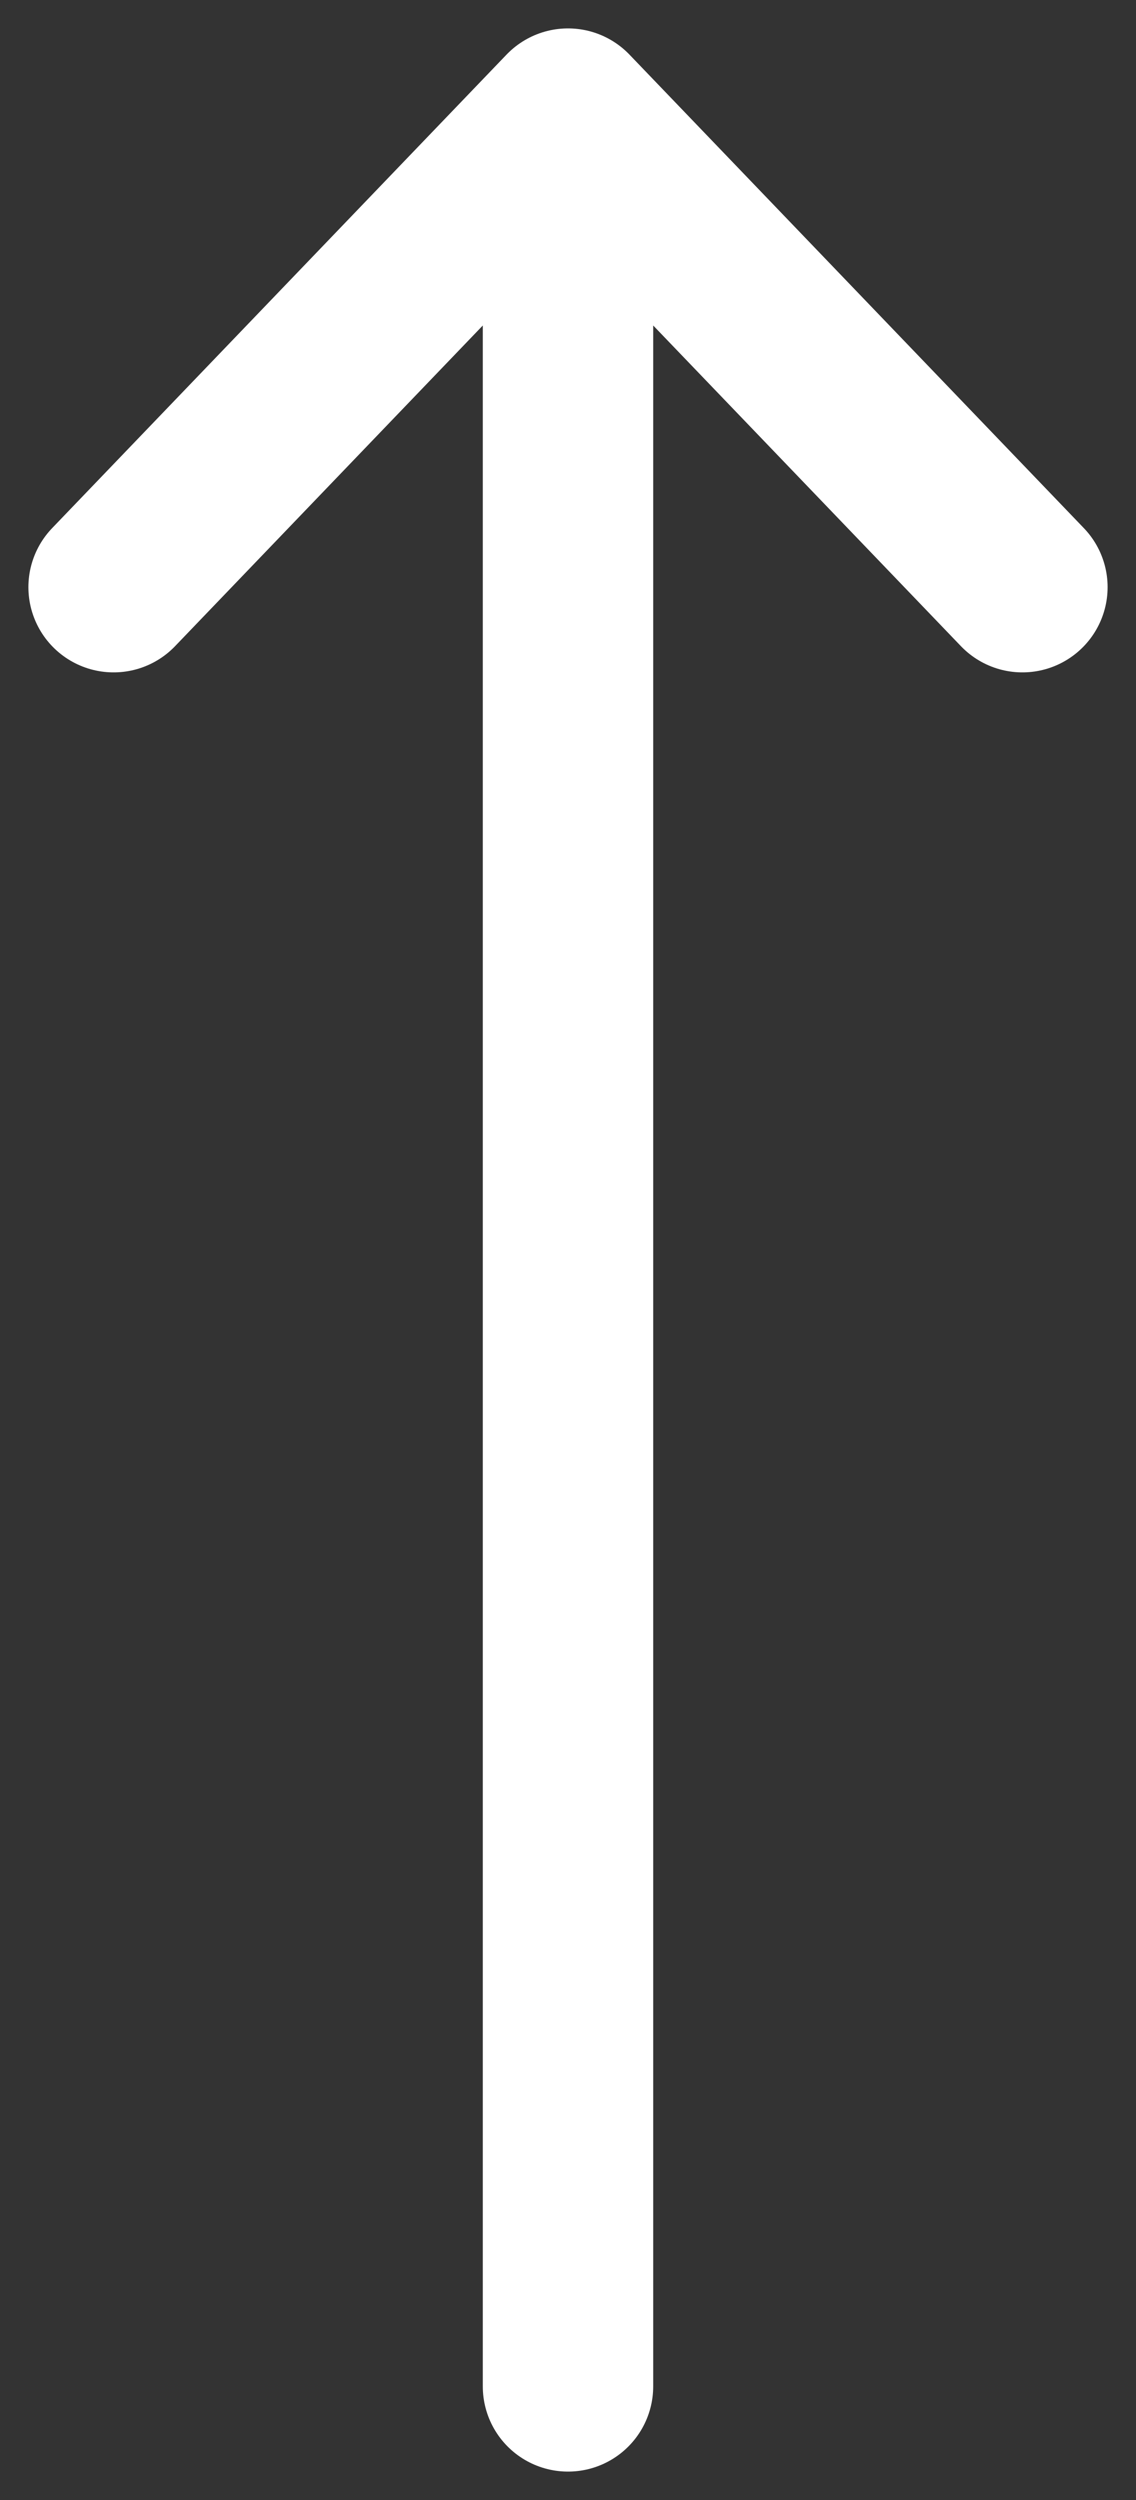<svg width="10" height="22" viewBox="0 0 10 22" fill="none" xmlns="http://www.w3.org/2000/svg">
<rect x="0" y="0" width="10" height="22" fill="#333333" stroke="none"/>
<path d="M1 5.167L5 1M5 1L9 5.167M5 1L5 21" stroke="white" stroke-width="1.5" stroke-linecap="round" stroke-linejoin="round"/>
</svg>
